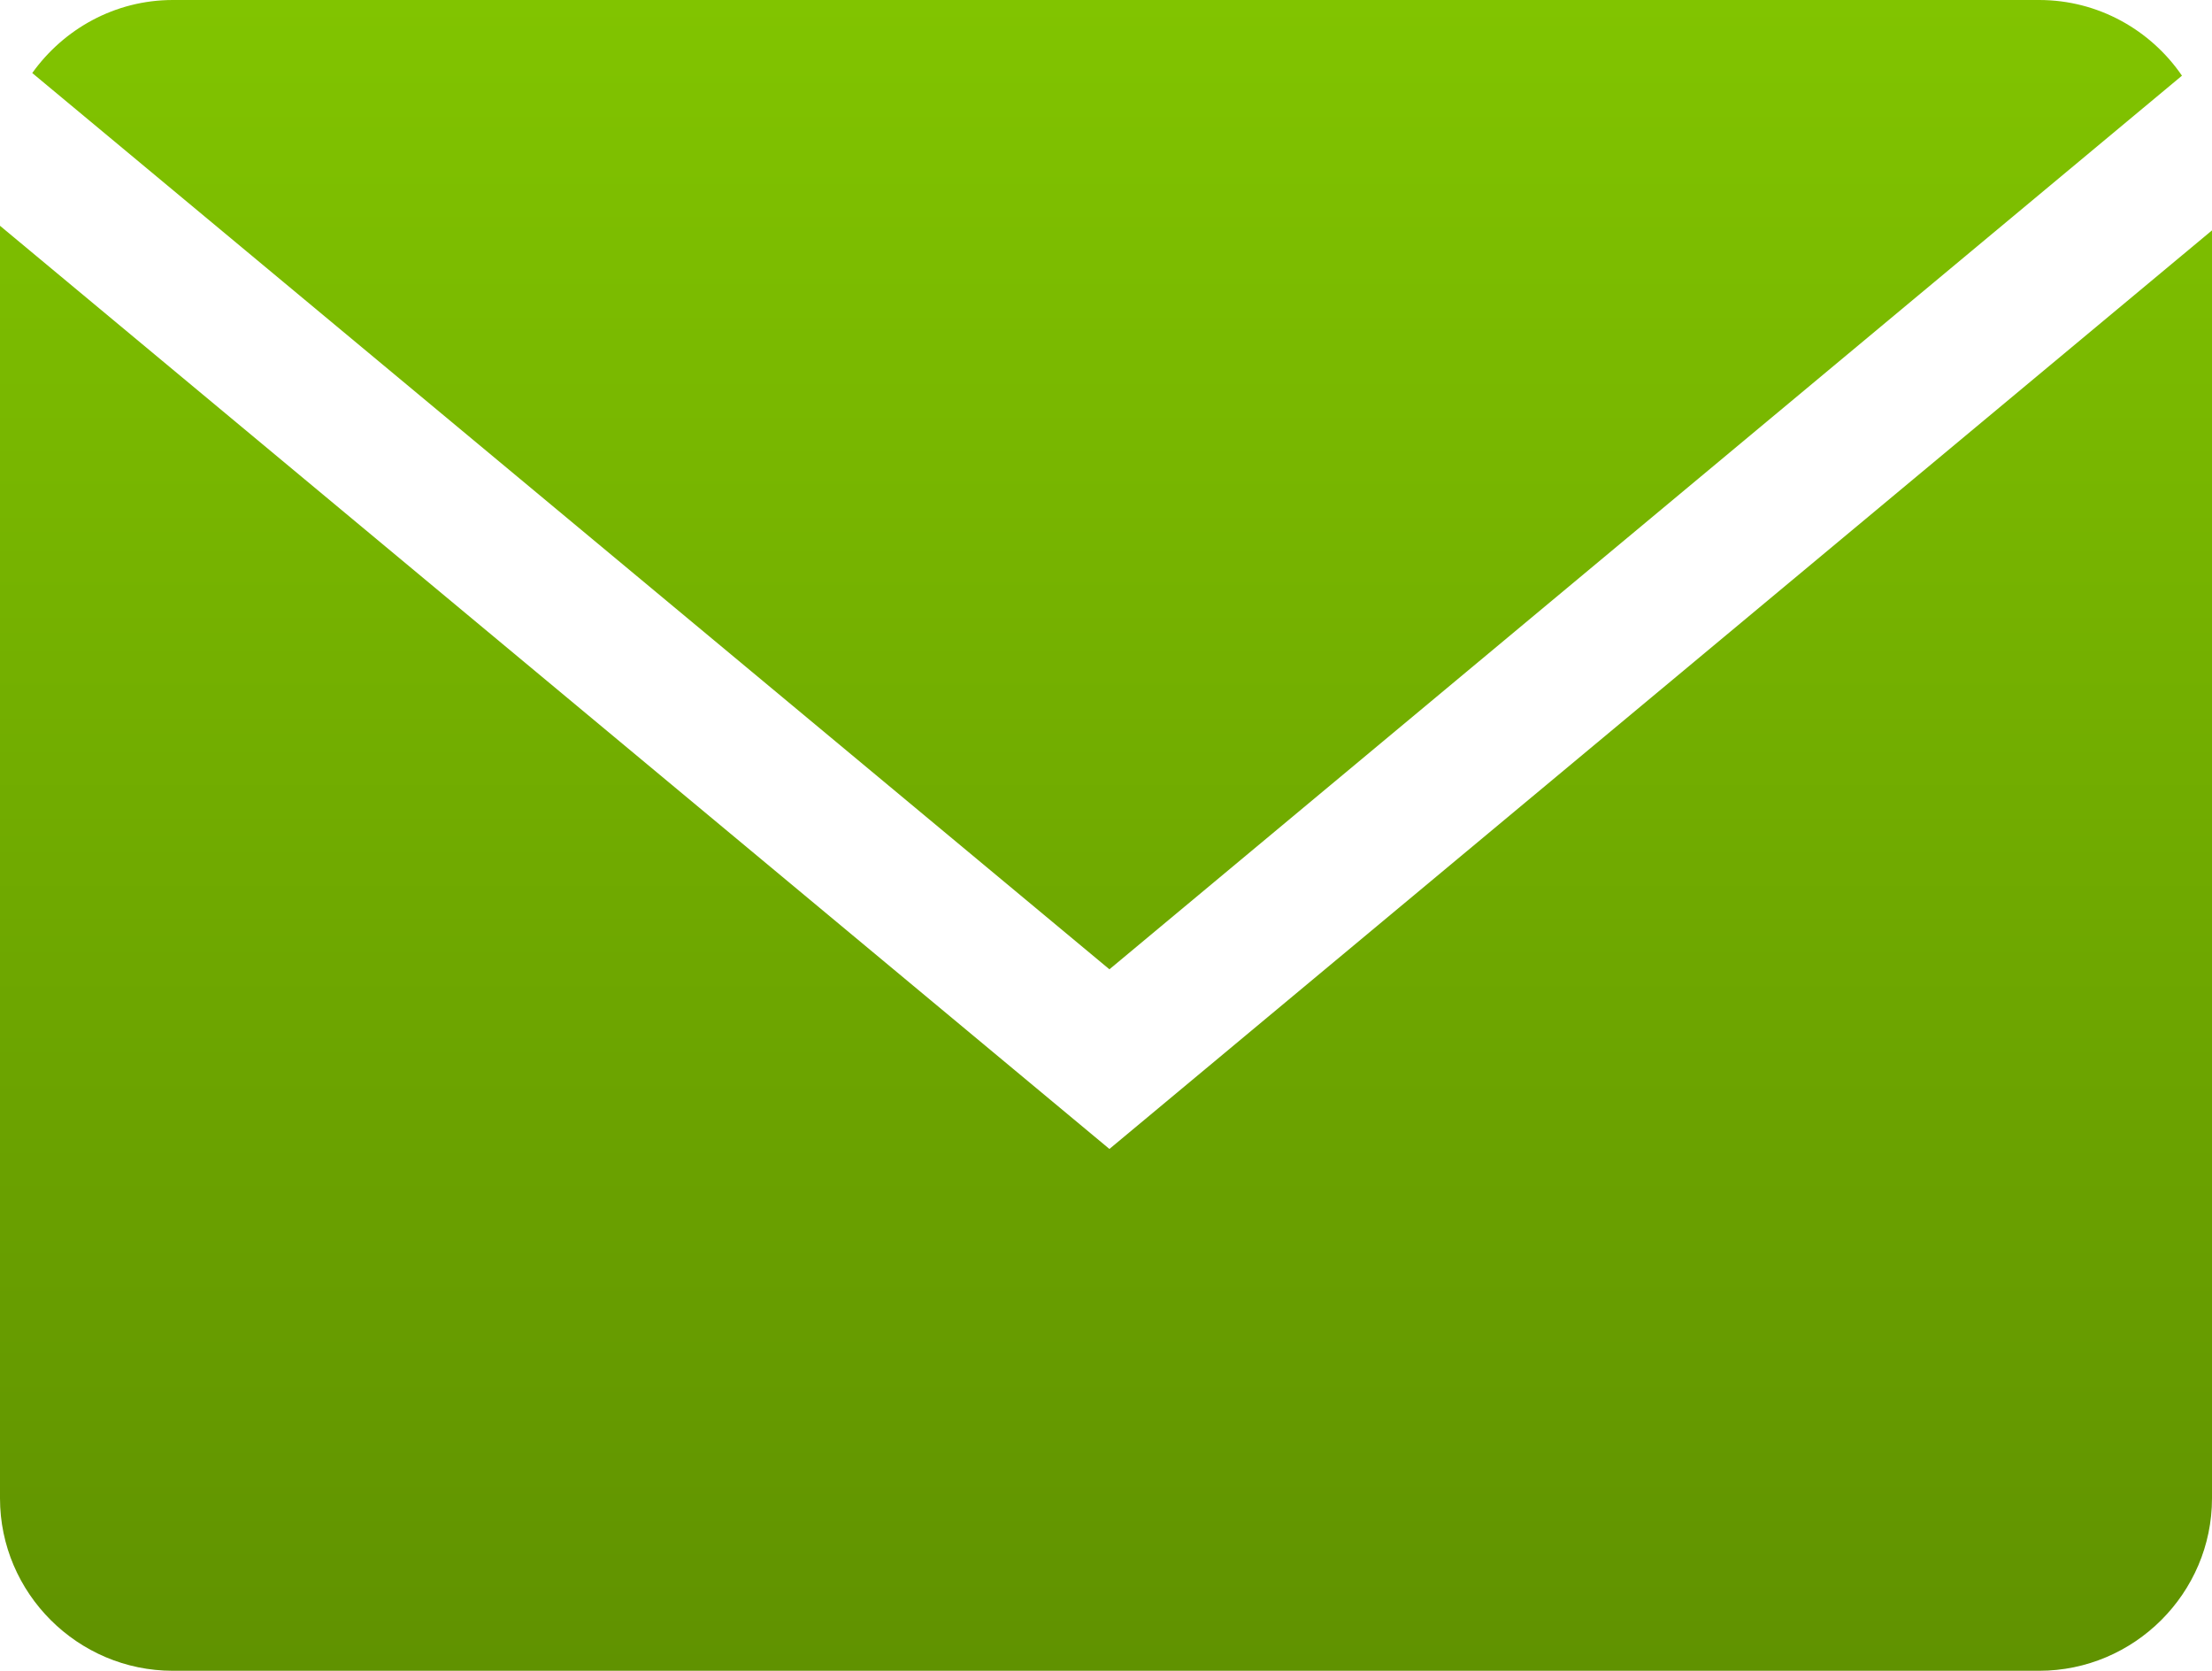<?xml version="1.0" encoding="UTF-8"?> <svg xmlns="http://www.w3.org/2000/svg" width="196" height="148" viewBox="0 0 196 148" fill="none"> <path d="M193.338 6.704C190.575 2.668 185.929 0 180.685 0H15.315C10.182 0 5.642 2.573 2.858 6.469L98.303 85.862L193.338 6.704Z" fill="url(#paint0_linear_132_11)"></path> <path d="M0 20V132.721C0 141.125 6.892 148 15.315 148H180.685C189.108 148 196 141.125 196 132.721V20.406L98.303 101.776L0 20Z" fill="url(#paint1_linear_132_11)"></path> <defs> <linearGradient id="paint0_linear_132_11" x1="98" y1="0" x2="98" y2="148" gradientUnits="userSpaceOnUse"> <stop stop-color="#81C400"></stop> <stop offset="1" stop-color="#609200"></stop> </linearGradient> <linearGradient id="paint1_linear_132_11" x1="98" y1="0" x2="98" y2="148" gradientUnits="userSpaceOnUse"> <stop stop-color="#81C400"></stop> <stop offset="1" stop-color="#609200"></stop> </linearGradient> </defs> </svg> 